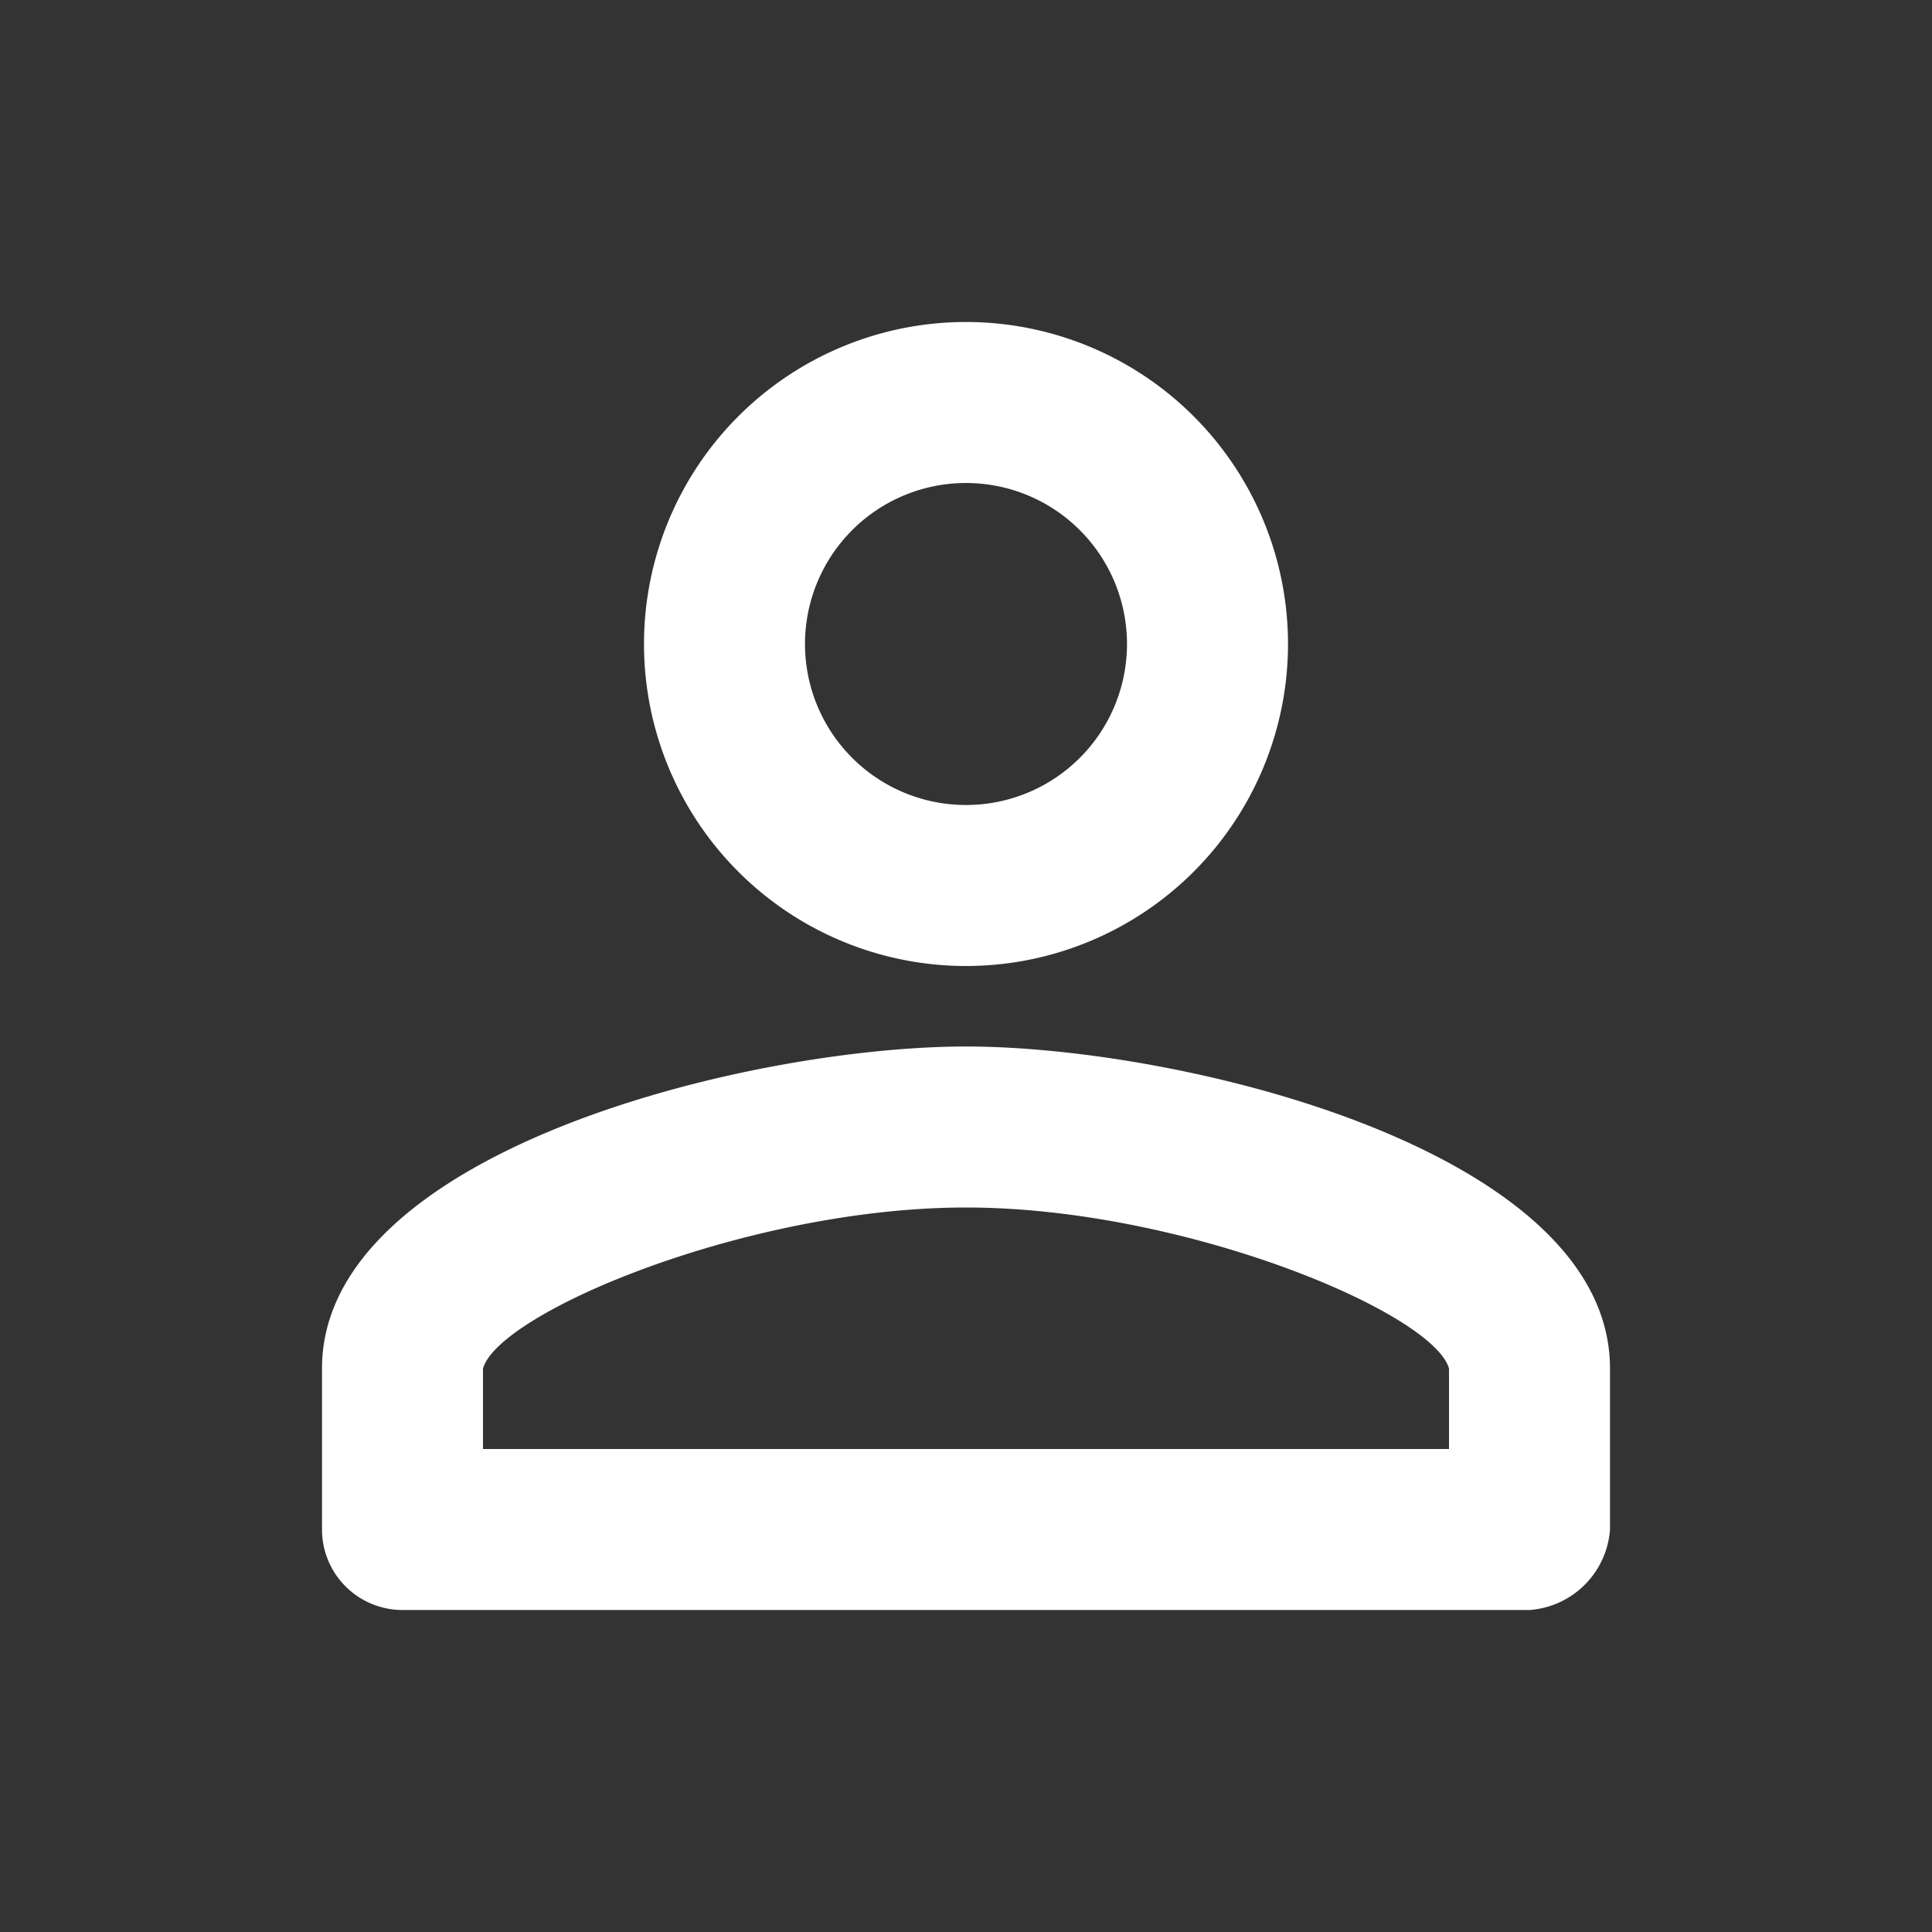 <svg id="Layer_1" data-name="Layer 1" xmlns="http://www.w3.org/2000/svg" viewBox="0 0 24 24"><rect x="0" y="0" width="24" height="24" fill="#333333" stroke="none"/><defs><style>.cls-1{fill:none;}.cls-2{fill:#fff;}</style></defs><title>contact</title><path class="cls-1" d="M0,0H24V24H0Z"/><path class="cls-2" d="M12,12A4,4,0,1,0,8,8,4,4,0,0,0,12,12Zm0-6a2,2,0,1,1-2,2A2,2,0,0,1,12,6Zm0,7c-2.7,0-8,1.3-8,4v2a1,1,0,0,0,1,1H19a1.08,1.08,0,0,0,1-1V17C20,14.3,14.7,13,12,13Zm6,5H6V17c.2-.7,3.3-2,6-2s5.8,1.3,6,2Z"/></svg>
